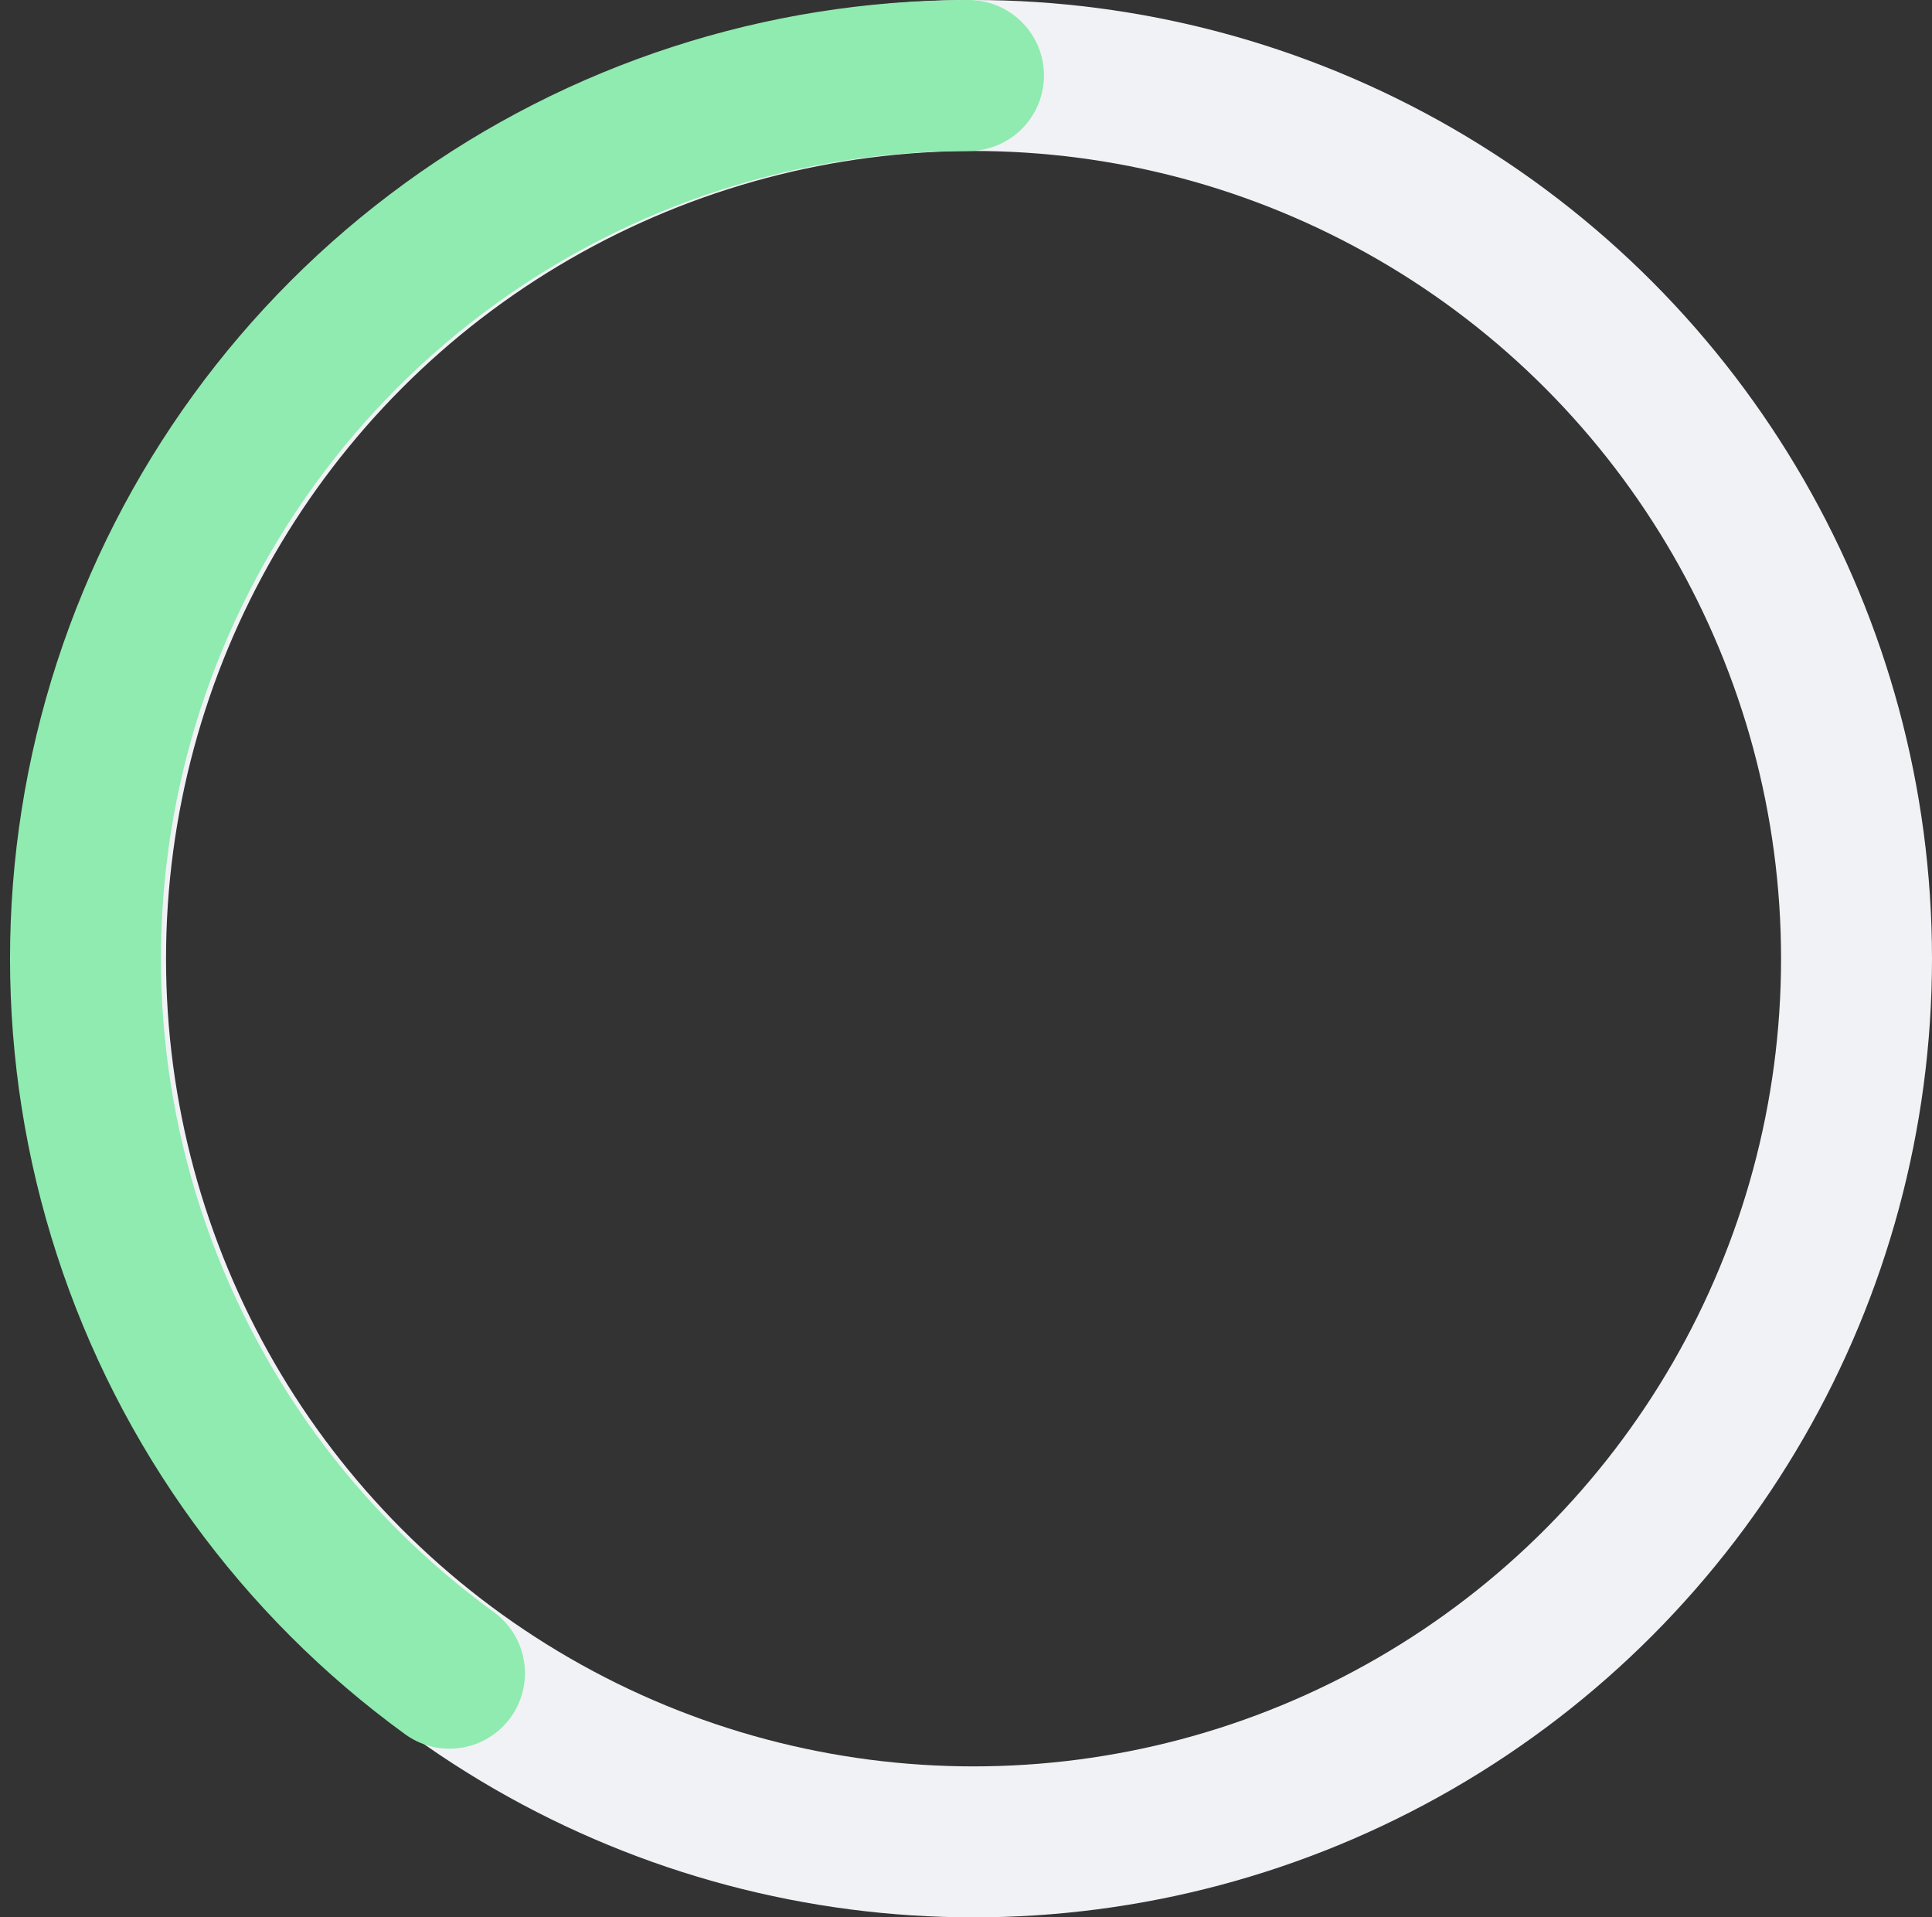<?xml version="1.0" encoding="UTF-8"?> <svg xmlns="http://www.w3.org/2000/svg" width="128" height="127" viewBox="0 0 128 127" fill="none"><rect x="0" y="0" width="128" height="127" fill="#333333" stroke="none"/><circle cx="64.5" cy="63.5" r="58.5" stroke="#F0F2F5" stroke-width="10"></circle><path d="M29.779 110.827C19.784 103.566 12.345 93.327 8.527 81.578C4.71 69.828 4.71 57.172 8.527 45.422C12.345 33.673 19.784 23.434 29.779 16.172C39.773 8.911 51.81 5 64.164 5" stroke="#8FEBAF" stroke-width="10" stroke-linecap="round"></path></svg> 